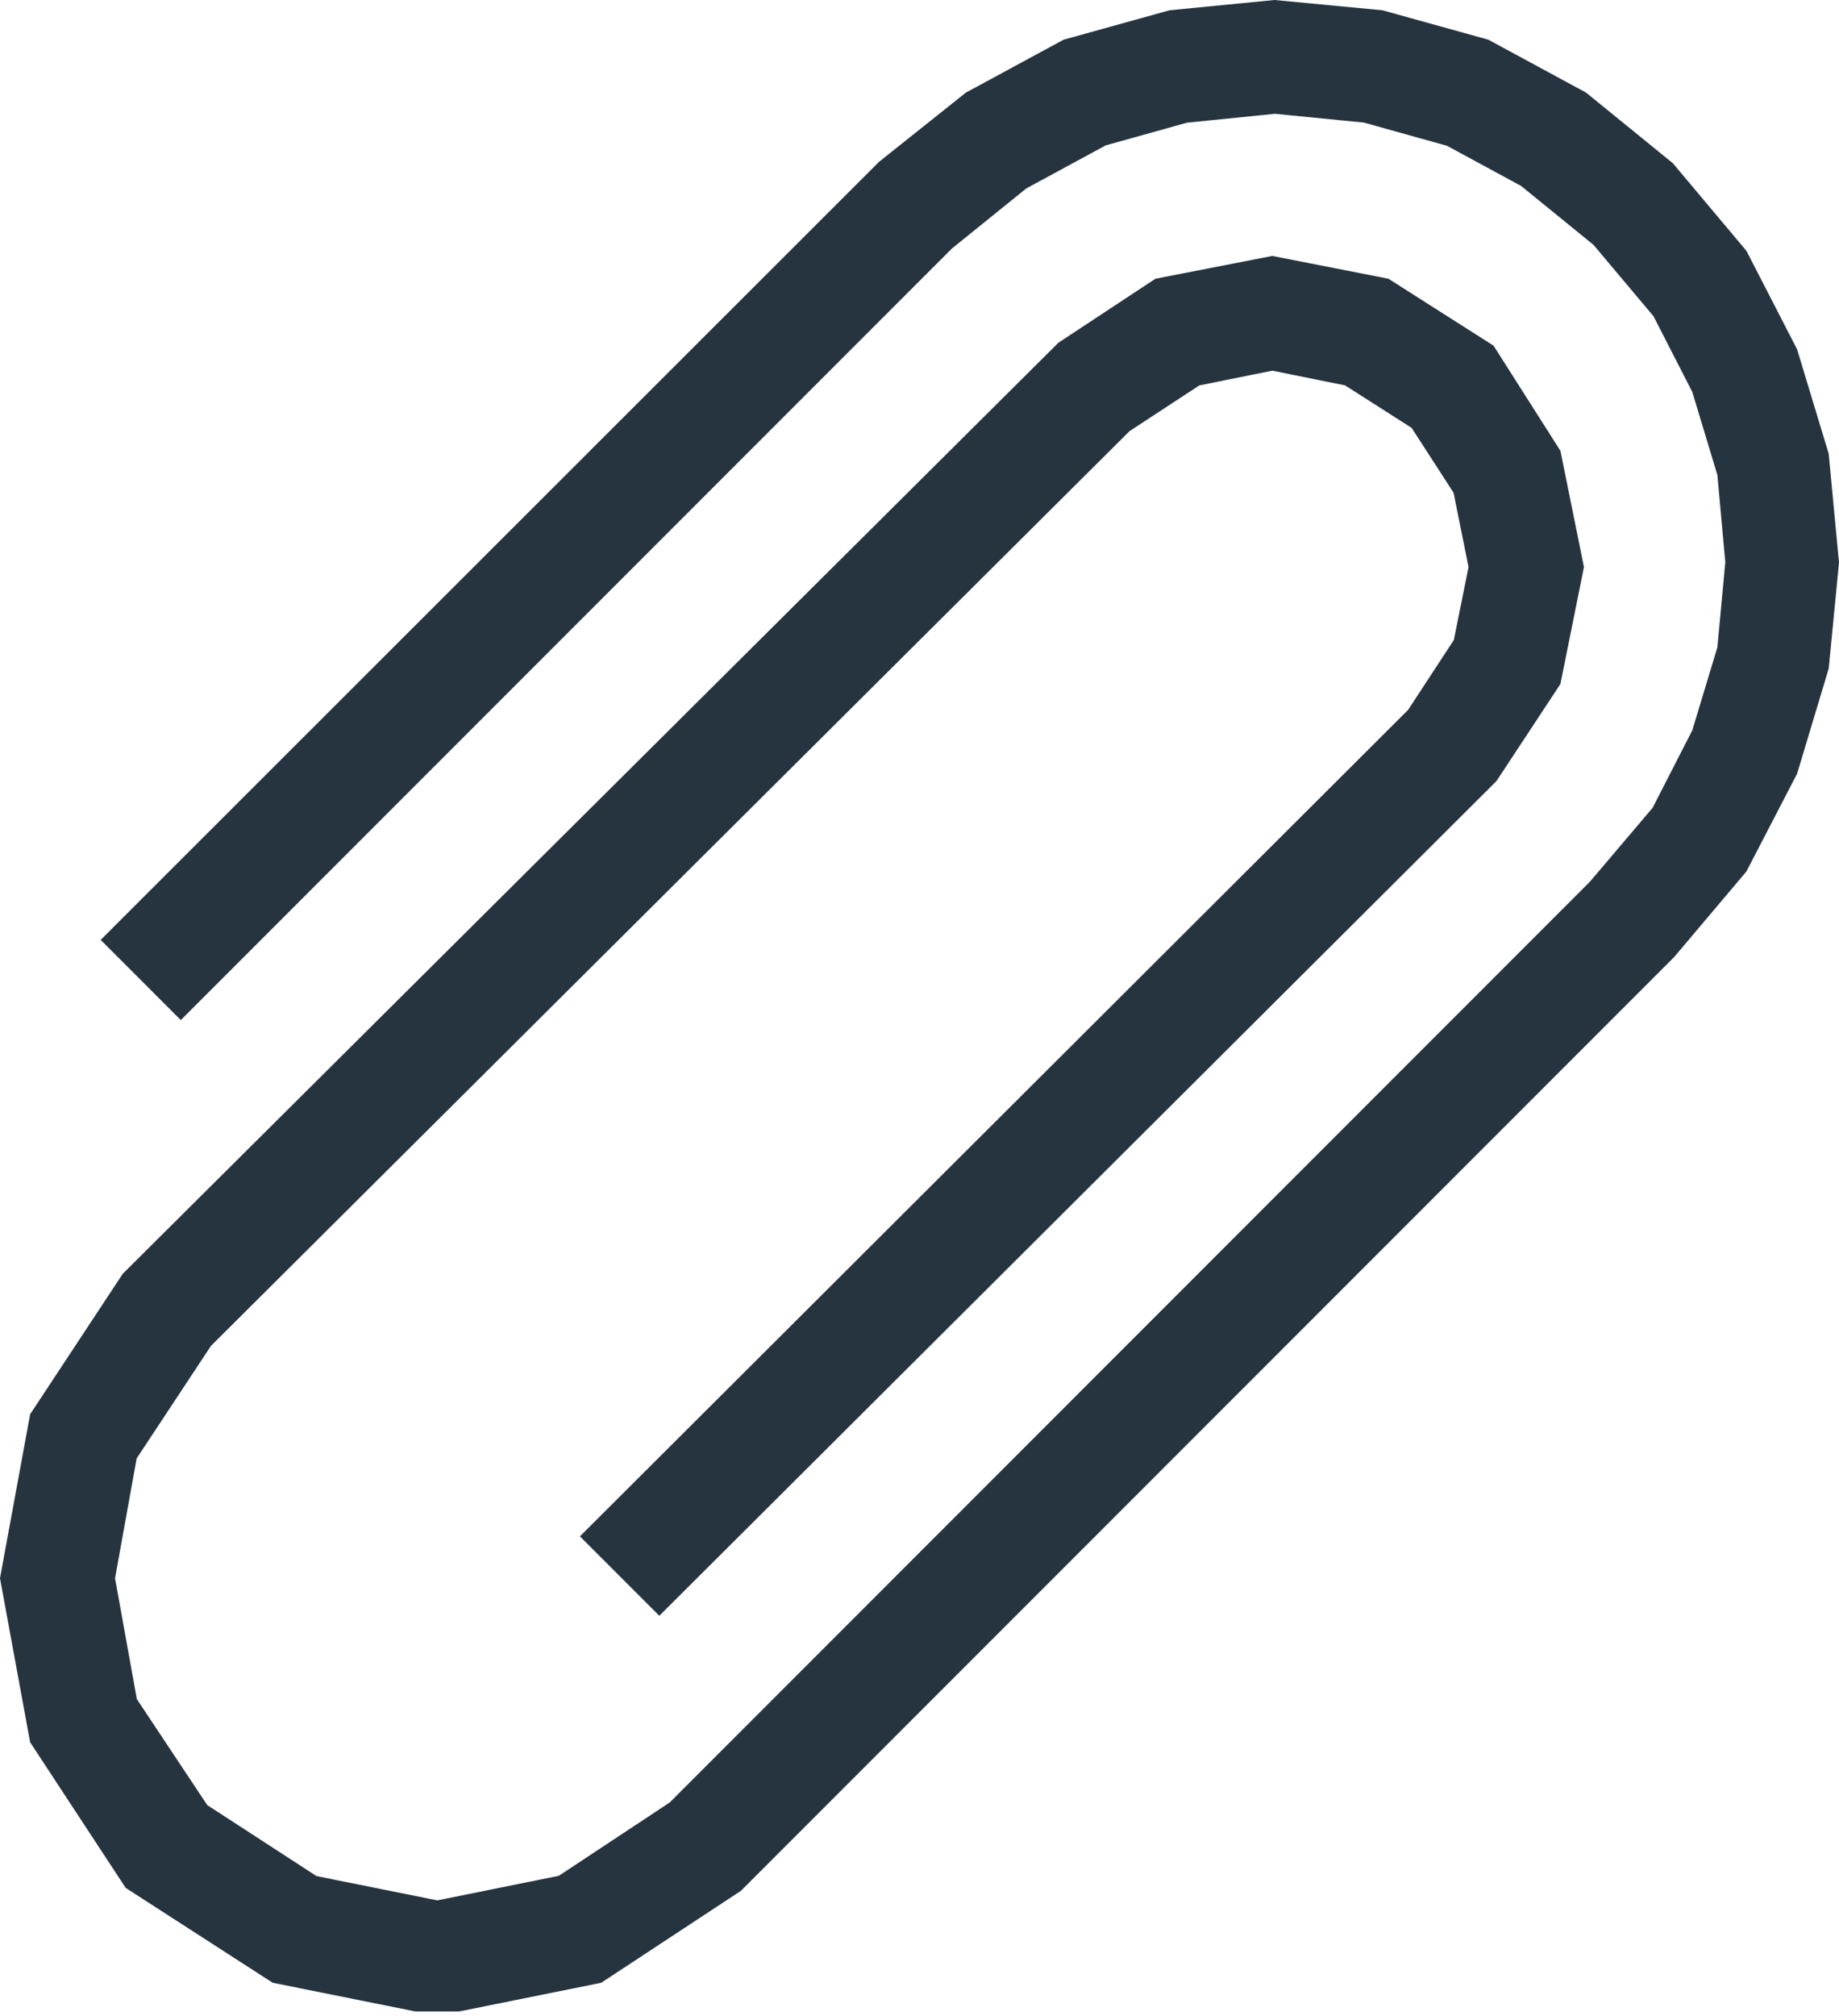 <?xml version="1.0" encoding="UTF-8"?> <svg xmlns="http://www.w3.org/2000/svg" xmlns:xlink="http://www.w3.org/1999/xlink" viewBox="0 0 25.02 27.41"> <defs> <style>.cls-1{fill:none;}.cls-2{clip-path:url(#clip-path);}.cls-3{clip-path:url(#clip-path-2);}.cls-4{clip-path:url(#clip-path-3);}.cls-5{fill:#263440;}</style> <clipPath id="clip-path" transform="translate(-0.51 -0.39)"> <rect class="cls-1" width="25.92" height="27.96"></rect> </clipPath> <clipPath id="clip-path-2" transform="translate(-0.51 -0.39)"> <rect class="cls-1" width="25.92" height="27.96"></rect> </clipPath> <clipPath id="clip-path-3" transform="translate(-0.51 -0.39)"> <rect class="cls-1" x="0.37" y="0.37" width="25.31" height="27.37"></rect> </clipPath> </defs> <title>skrep</title> <g id="Слой_2" data-name="Слой 2"> <g id="Слой_1-2" data-name="Слой 1"> <g class="cls-2"> <g class="cls-3"> <g class="cls-4"> <polygon class="cls-5" points="1.37 12.78 11.96 2.2 13.14 1.26 14.47 0.54 15.91 0.14 17.34 0 18.81 0.14 20.25 0.54 21.58 1.26 22.76 2.22 23.76 3.41 24.45 4.75 24.88 6.17 25.02 7.65 24.88 9.09 24.45 10.52 23.76 11.85 22.78 13.01 10.08 25.71 8.18 26.96 5.95 27.41 3.71 26.96 1.71 25.67 0.41 23.69 0 21.46 0.41 19.23 1.67 17.32 14.4 4.66 15.72 3.79 17.31 3.48 18.89 3.79 20.32 4.7 21.23 6.13 21.55 7.71 21.23 9.3 20.36 10.62 8.97 21.97 7.89 20.89 19.22 9.59 19.12 9.71 19.86 8.58 19.75 8.85 20.01 7.56 20.01 7.86 19.75 6.57 19.86 6.83 19.11 5.67 19.35 5.91 18.19 5.17 18.45 5.27 17.16 5.01 17.46 5.01 16.17 5.27 16.44 5.16 15.31 5.9 15.43 5.8 2.81 18.36 2.91 18.24 1.78 19.95 1.89 19.66 1.54 21.6 1.54 21.32 1.89 23.26 1.78 22.98 2.91 24.68 2.69 24.46 4.43 25.59 4.16 25.48 6.1 25.87 5.8 25.87 7.73 25.48 7.46 25.6 9.17 24.47 9.05 24.57 21.67 11.95 21.63 11.99 22.53 10.93 22.44 11.07 23.05 9.88 23 10.01 23.39 8.72 23.36 8.86 23.48 7.57 23.48 7.72 23.36 6.4 23.39 6.54 23 5.25 23.05 5.38 22.44 4.19 22.53 4.34 21.63 3.27 21.73 3.37 20.66 2.5 20.79 2.58 19.59 1.93 19.75 2 18.46 1.64 18.59 1.67 17.27 1.54 17.42 1.54 16.13 1.67 16.25 1.64 14.96 2 15.13 1.93 13.93 2.58 14.04 2.5 12.95 3.38 13.01 3.32 2.46 13.87 1.37 12.78"></polygon> </g> </g> </g> </g> </g> </svg> 